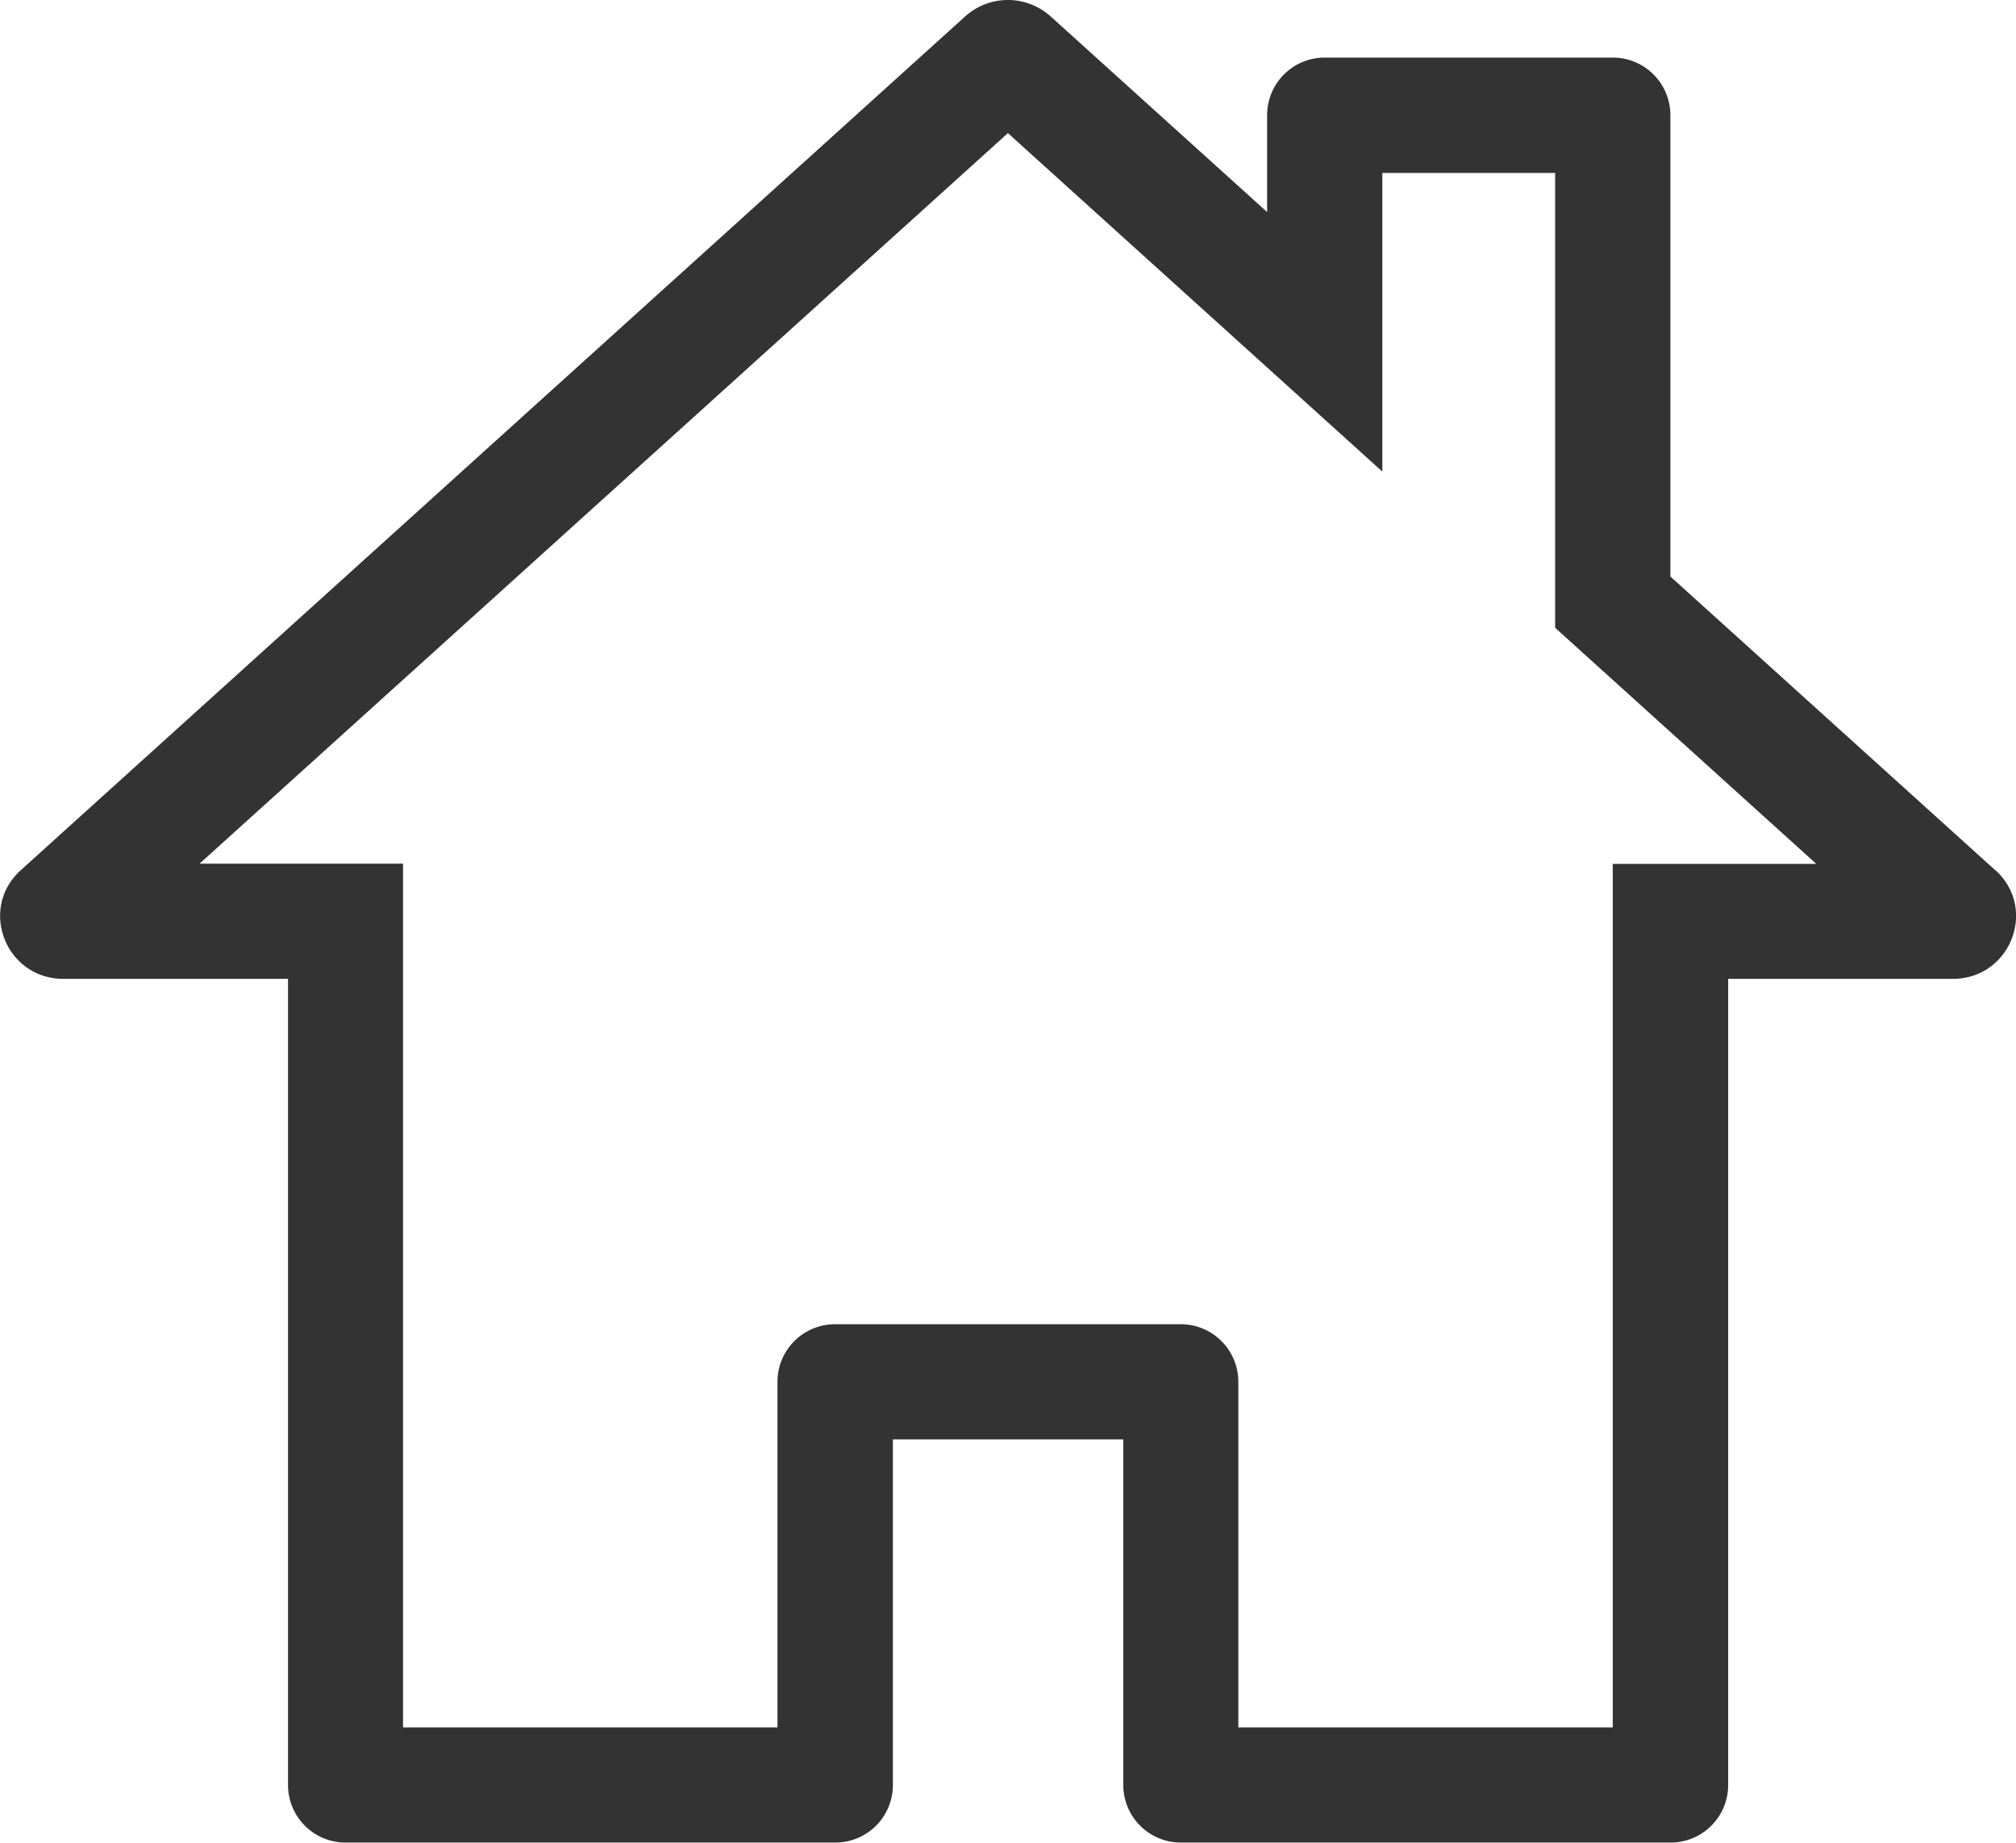 <svg data-name="レイヤー_2" xmlns="http://www.w3.org/2000/svg" viewBox="0 0 105.69 96.63"><path d="M104.6 45.63l-17.03-15.4V6.04c0-1.67-1.35-3.02-3.02-3.02h-15.1c-1.67 0-3.02 1.35-3.02 3.02v5.08L55.08.86a3.346 3.346 0 00-4.48 0L1.09 45.63c-2.23 2.02-.79 5.7 2.24 5.7H15.1V93.6c0 1.67 1.35 3.02 3.02 3.02h25.67c1.67 0 3.02-1.35 3.02-3.02V75.48h12.08V93.6c0 1.67 1.35 3.02 3.02 3.02h25.67c1.67 0 3.02-1.35 3.02-3.02V51.33h11.77c3.03 0 4.47-3.68 2.24-5.7zm-20.05-.34v45.29H64.92V72.46c0-1.67-1.35-3.02-3.02-3.02H43.78c-1.67 0-3.02 1.35-3.02 3.02v18.12H21.13V45.29H10.46L52.84 6.98l19.63 17.75V9.07h9.06v23.85L95.22 45.3H84.55z" fill="#333" data-name="レイヤー_1"/></svg>